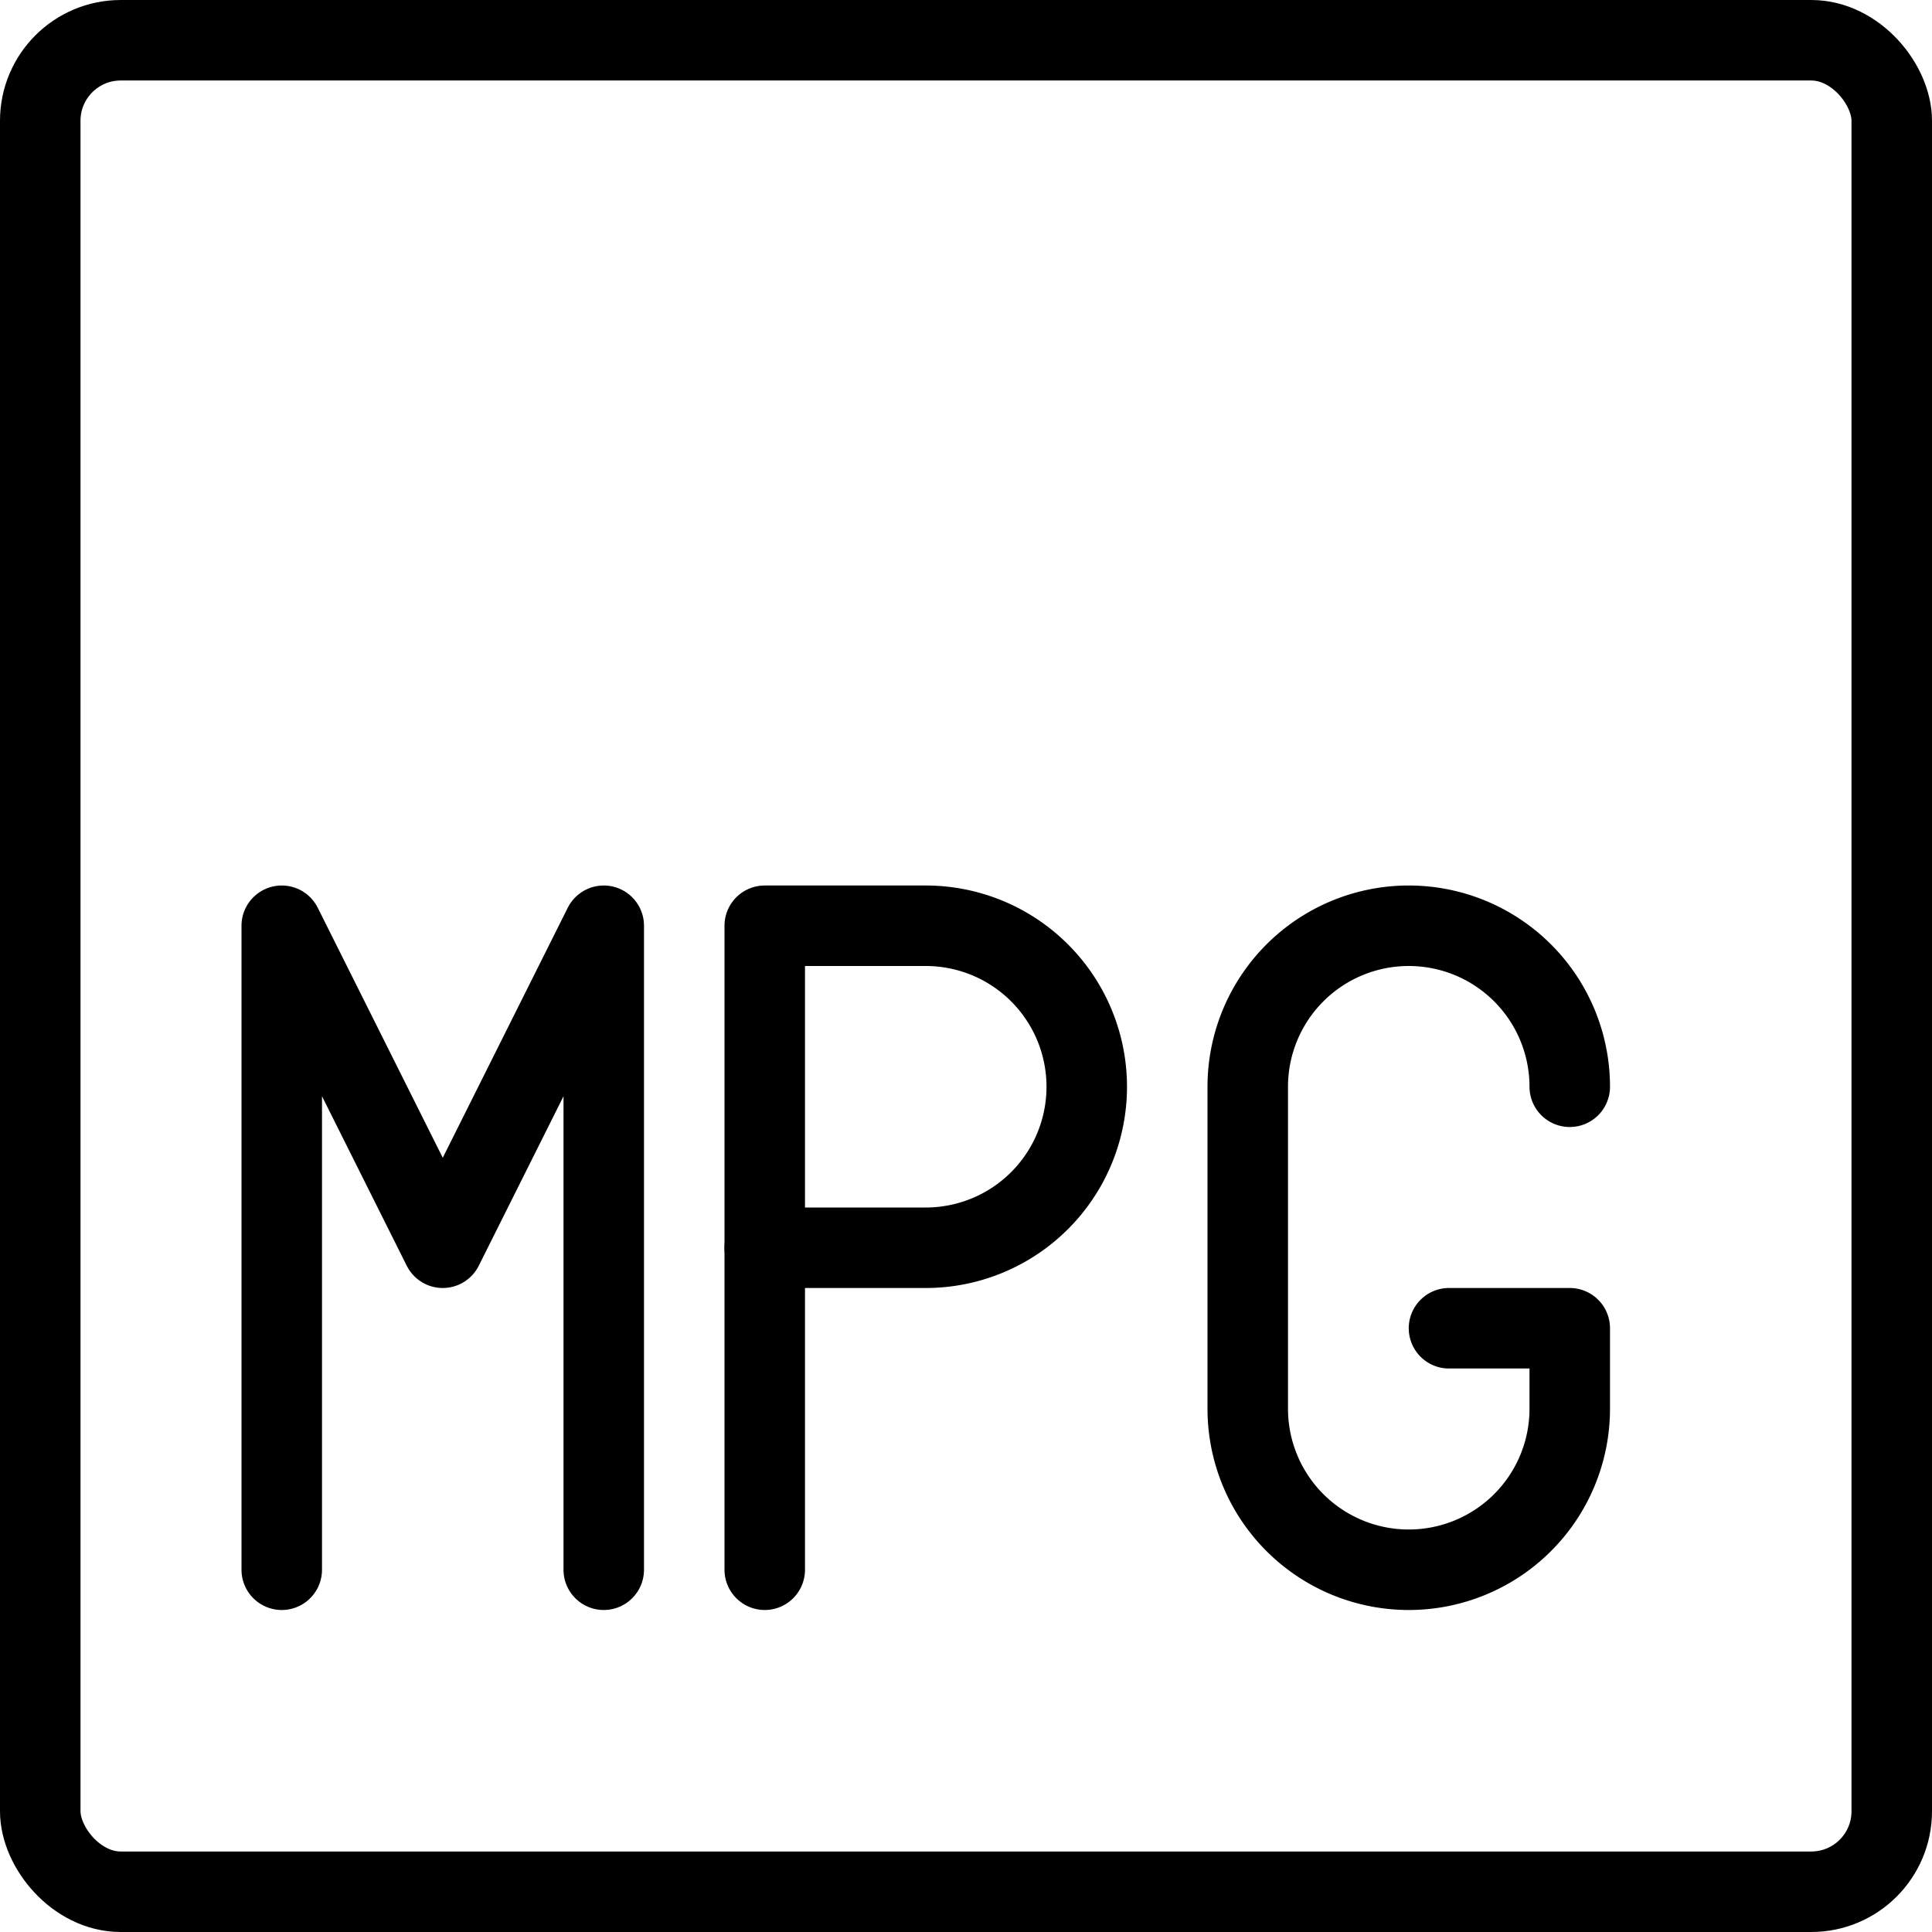 <svg xmlns="http://www.w3.org/2000/svg" viewBox="0 0 24 24"><g transform="matrix(1,0,0,1,0,0)"><defs><style>.a{fill:none;stroke:#000000;stroke-linecap:round;stroke-linejoin:round;}</style></defs><title>vide-document-mpg-1</title><rect class="a" x="0.5" y="0.5" width="23" height="23" rx="1" ry="1"></rect><polyline class="a" points="3.5 19.5 3.5 11.5 5.5 15.5 7.5 11.5 7.5 19.5"></polyline><path class="a" d="M13.5,13.5a2,2,0,0,1-2,2h-2v-4h2A2,2,0,0,1,13.5,13.5Z"></path><line class="a" x1="9.5" y1="19.5" x2="9.5" y2="15.5"></line><path class="a" d="M19.5,13.5a2,2,0,0,0-4,0v4a2,2,0,0,0,4,0v-1H18"></path></g></svg>